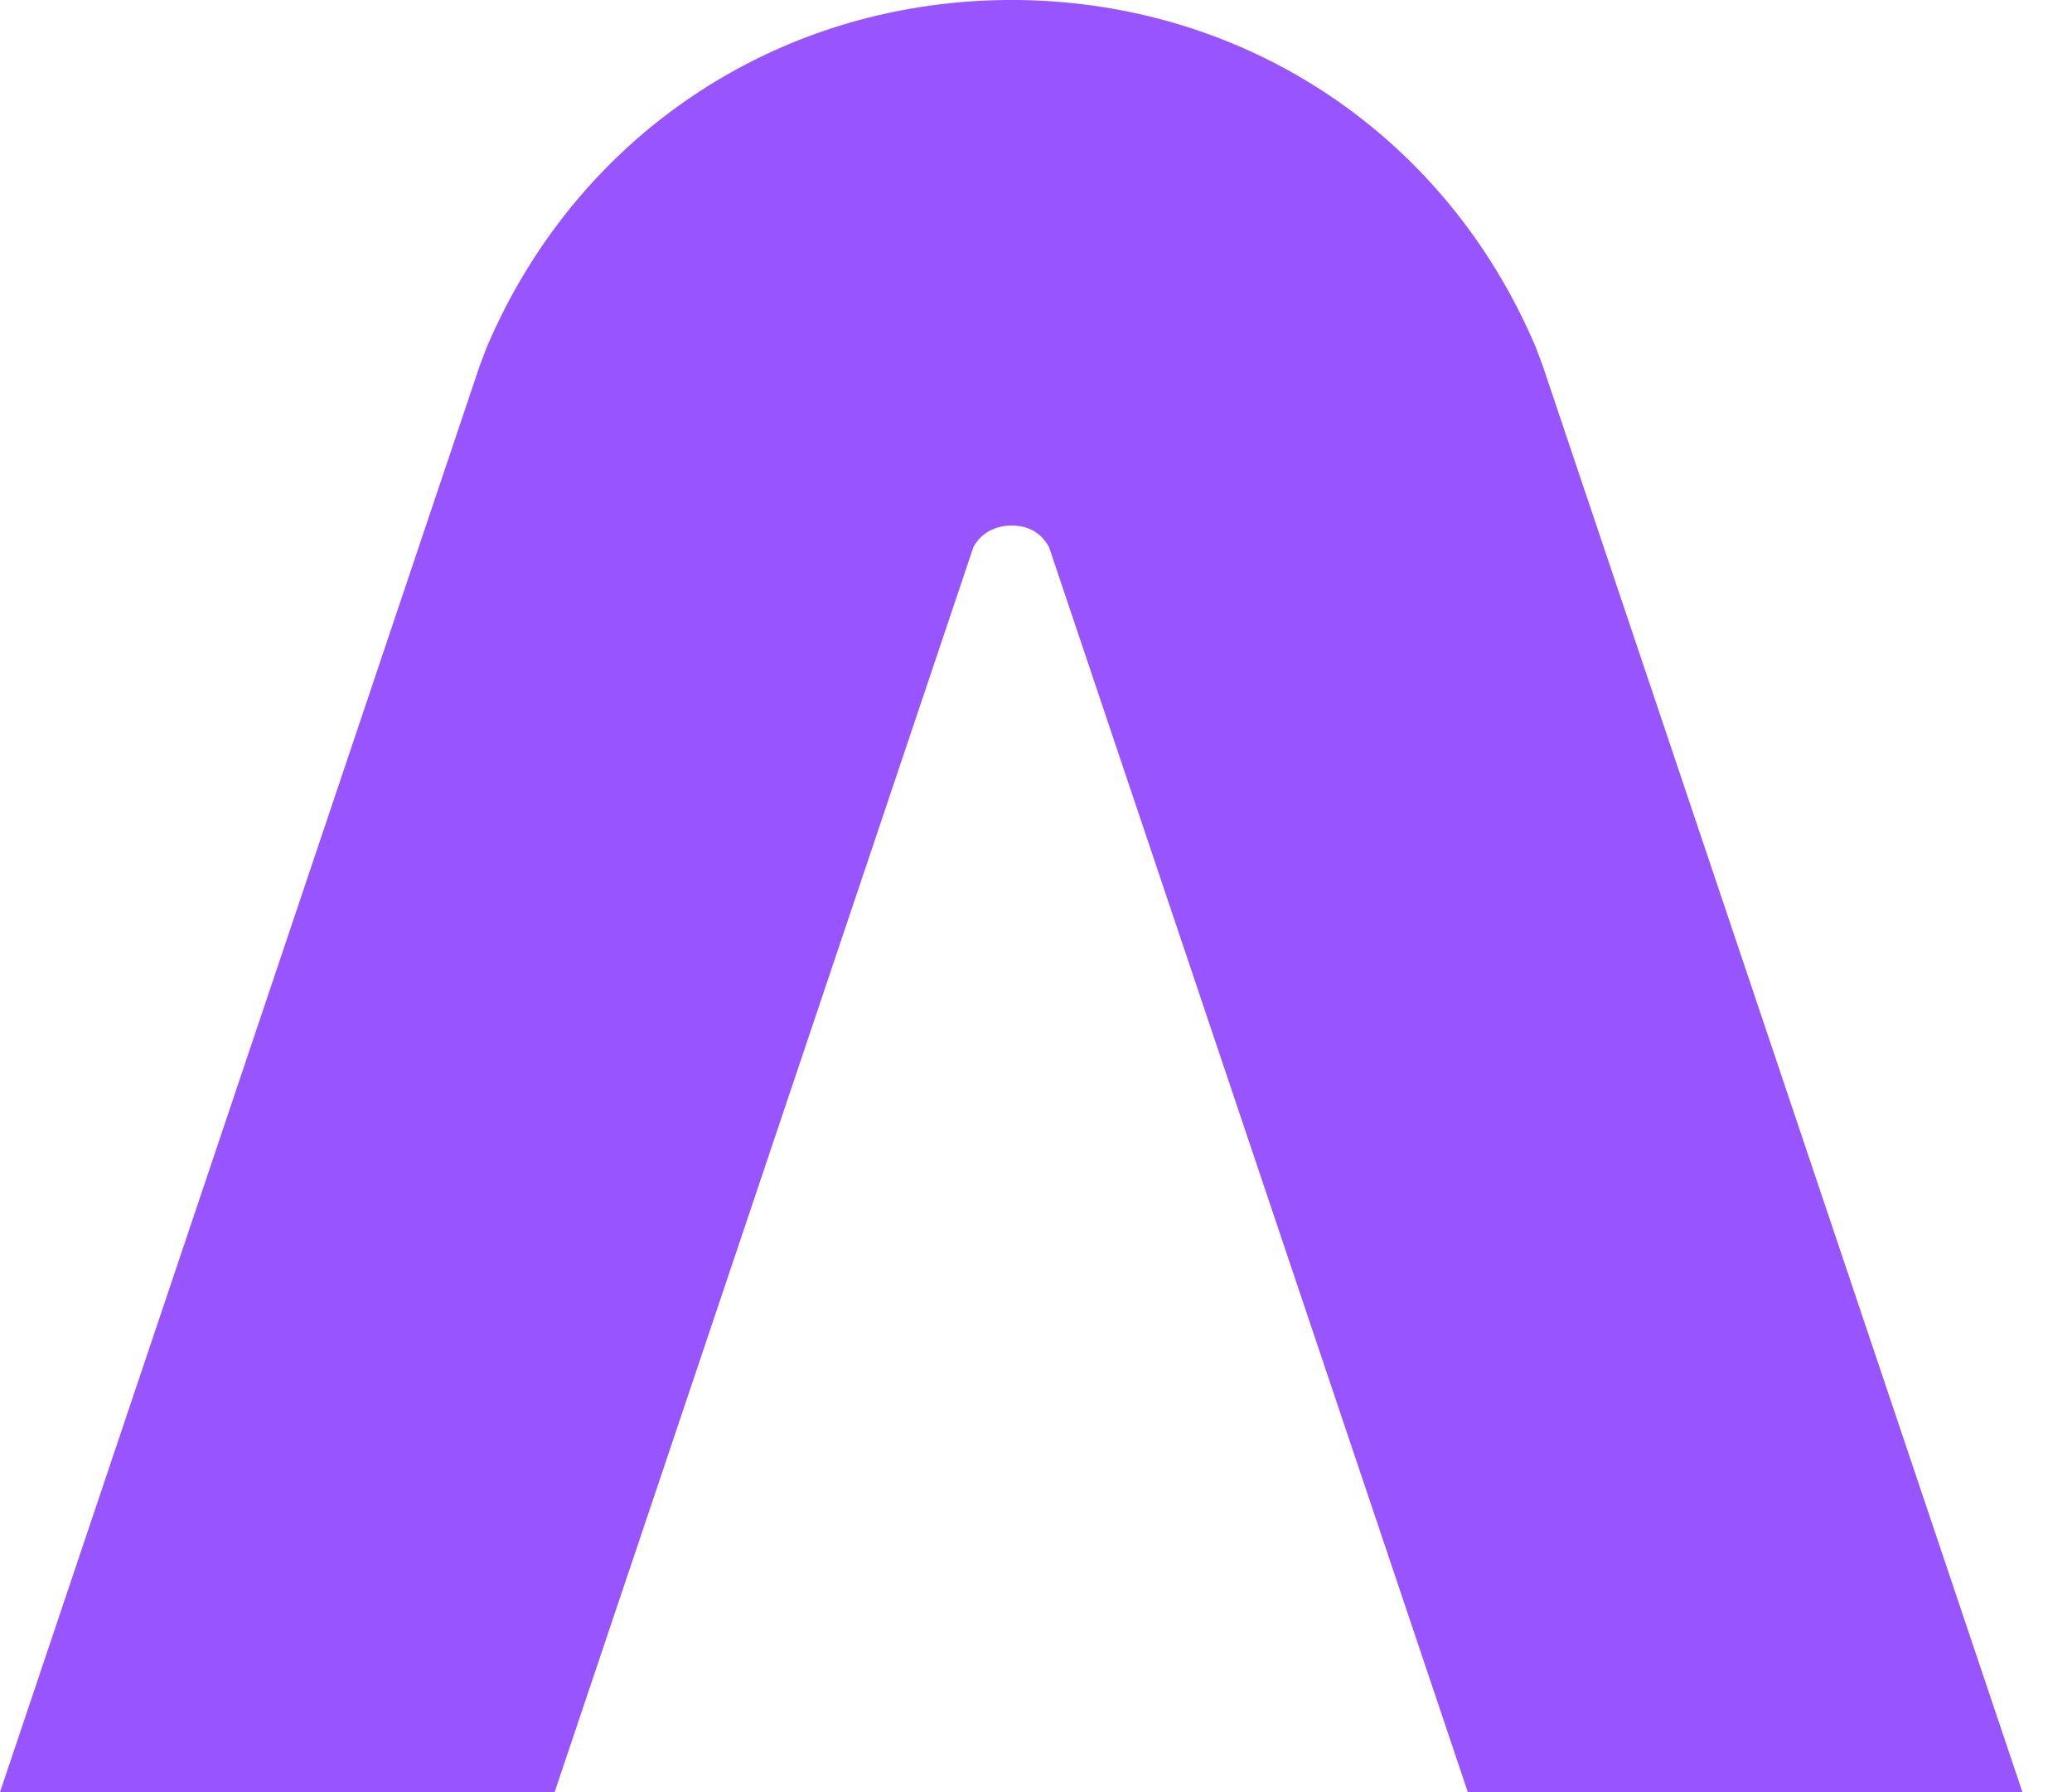 <svg width="37" height="32" viewBox="0 0 37 32" fill="none" xmlns="http://www.w3.org/2000/svg">
<g clip-path="url(#clip0_2475_23877)">
<path d="M17.938 0C13.84 0.051 10.297 2.433 8.692 6.199L8.563 6.54L0 32H9.904L17.383 9.767C17.468 9.614 17.656 9.392 18.058 9.383C18.467 9.383 18.647 9.614 18.732 9.767L26.211 32H36.115L27.552 6.54L27.424 6.199C25.827 2.433 22.284 0.051 18.186 0H17.947H17.938Z" fill="#9855FF"/>
</g>
<defs>
<clipPath id="clip0_2475_23877">
<rect width="36.124" height="32" fill="white"/>
</clipPath>
</defs>
</svg>
